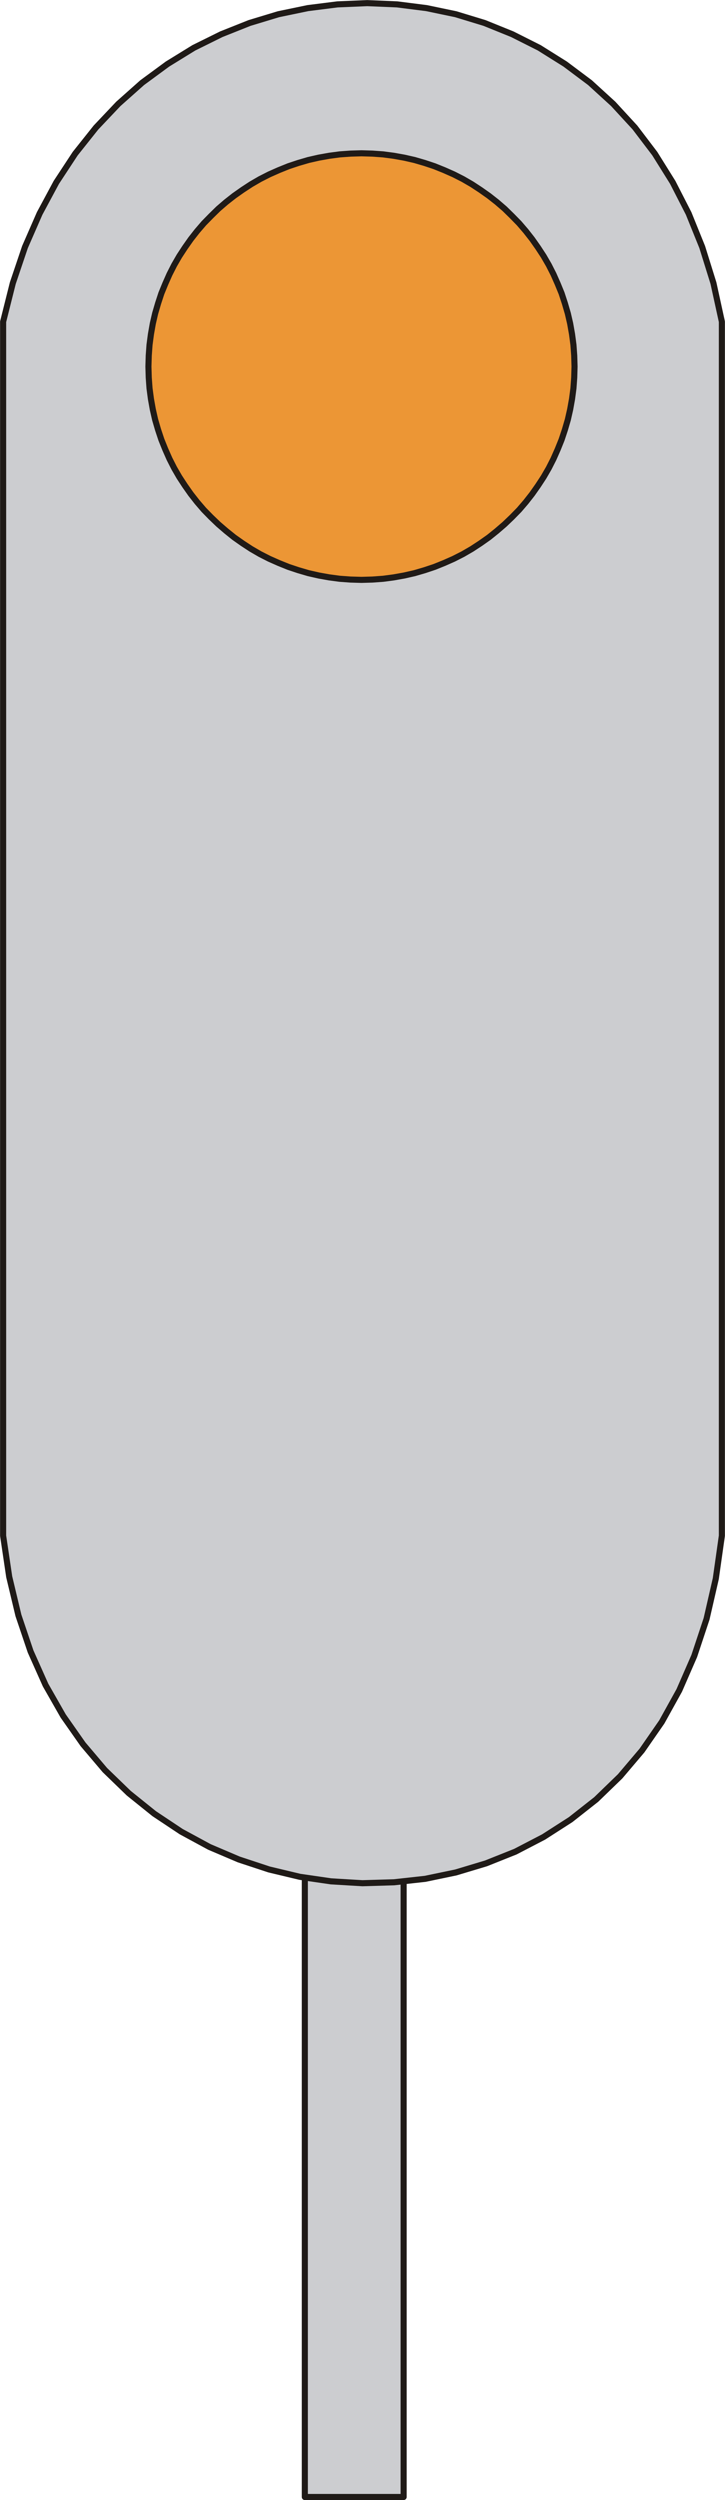 <?xml version="1.0" encoding="UTF-8" standalone="no"?>
<!DOCTYPE svg PUBLIC "-//W3C//DTD SVG 1.0//EN" "http://www.w3.org/TR/2001/REC-SVG-20010904/DTD/svg10.dtd">
<svg xmlns="http://www.w3.org/2000/svg" xmlns:xlink="http://www.w3.org/1999/xlink" fill-rule="evenodd" height="2.358in" preserveAspectRatio="none" stroke-linecap="round" viewBox="0 0 4645 16000" width="0.684in">
<style type="text/css">
.brush0 { fill: rgb(255,255,255); }
.pen0 { stroke: rgb(0,0,0); stroke-width: 1; stroke-linejoin: round; }
.brush1 { fill: rgb(204,205,208); }
.pen1 { stroke: none; }
.brush2 { fill: none; }
.pen2 { stroke: rgb(31,26,23); stroke-width: 39; stroke-linejoin: round; }
.brush3 { fill: rgb(236,150,53); }
</style>
<g>
<polygon class="pen1 brush1" points="1953,11621 2586,11621 2586,15980 1953,15980 1953,11621"/>
<polyline class="pen2" fill="none" points="1953,11621 2586,11621 2586,15980 1953,15980 1953,11621"/>
<polygon class="pen1 brush1" points="20,2059 82,1812 160,1581 254,1366 361,1167 482,983 615,816 758,665 911,529 1073,410 1242,306 1418,219 1599,147 1784,91 1972,52 2162,28 2353,20 2544,28 2733,52 2920,91 3104,147 3282,219 3455,306 3621,410 3780,529 3929,665 4068,816 4195,983 4310,1167 4412,1366 4499,1581 4571,1812 4625,2059 4625,9828 4586,10103 4527,10360 4448,10598 4352,10818 4240,11020 4113,11203 3973,11368 3820,11516 3656,11645 3483,11756 3302,11850 3114,11925 2921,11983 2724,12024 2524,12046 2322,12052 2121,12040 1921,12011 1724,11964 1530,11900 1342,11820 1161,11722 988,11607 825,11476 672,11328 532,11163 405,10982 292,10784 196,10569 118,10338 59,10091 20,9828 20,2059"/>
<polyline class="pen2" fill="none" points="20,2059 82,1812 160,1581 254,1366 361,1167 482,983 615,816 758,665 911,529 1073,410 1242,306 1418,219 1599,147 1784,91 1972,52 2162,28 2353,20 2544,28 2733,52 2920,91 3104,147 3282,219 3455,306 3621,410 3780,529 3929,665 4068,816 4195,983 4310,1167 4412,1366 4499,1581 4571,1812 4625,2059 4625,9828 4586,10103 4527,10360 4448,10598 4352,10818 4240,11020 4113,11203 3973,11368 3820,11516 3656,11645 3483,11756 3302,11850 3114,11925 2921,11983 2724,12024 2524,12046 2322,12052 2121,12040 1921,12011 1724,11964 1530,11900 1342,11820 1161,11722 988,11607 825,11476 672,11328 532,11163 405,10982 292,10784 196,10569 118,10338 59,10091 20,9828 20,2059"/>
<polygon class="pen1 brush3" points="2316,981 2386,983 2455,988 2523,997 2590,1009 2656,1024 2721,1043 2784,1064 2846,1089 2907,1116 2966,1146 3023,1179 3078,1215 3132,1253 3183,1293 3233,1336 3280,1382 3326,1429 3369,1479 3409,1530 3447,1584 3483,1639 3516,1696 3546,1755 3573,1816 3598,1877 3619,1941 3638,2006 3653,2071 3665,2139 3674,2207 3679,2276 3681,2346 3679,2416 3674,2485 3665,2553 3653,2620 3638,2686 3619,2751 3598,2814 3573,2876 3546,2937 3516,2996 3483,3053 3447,3108 3409,3162 3369,3213 3326,3263 3280,3310 3233,3355 3183,3398 3132,3439 3078,3477 3023,3513 2966,3546 2907,3576 2846,3603 2784,3628 2721,3649 2656,3668 2590,3683 2523,3695 2455,3704 2386,3709 2316,3711 2246,3709 2177,3704 2109,3695 2042,3683 1976,3668 1911,3649 1848,3628 1786,3603 1725,3576 1666,3546 1609,3513 1554,3477 1500,3439 1449,3398 1399,3355 1352,3310 1306,3263 1263,3213 1223,3162 1185,3108 1149,3053 1116,2996 1086,2937 1059,2876 1034,2814 1013,2751 994,2686 979,2620 967,2553 958,2485 953,2416 951,2346 953,2276 958,2207 967,2139 979,2071 994,2006 1013,1941 1034,1877 1059,1816 1086,1755 1116,1696 1149,1639 1185,1584 1223,1530 1263,1479 1306,1429 1352,1382 1399,1336 1449,1293 1500,1253 1554,1215 1609,1179 1666,1146 1725,1116 1786,1089 1848,1064 1911,1043 1976,1024 2042,1009 2109,997 2177,988 2246,983 2316,981"/>
<polyline class="pen2" fill="none" points="2316,981 2386,983 2455,988 2523,997 2590,1009 2656,1024 2721,1043 2784,1064 2846,1089 2907,1116 2966,1146 3023,1179 3078,1215 3132,1253 3183,1293 3233,1336 3280,1382 3326,1429 3369,1479 3409,1530 3447,1584 3483,1639 3516,1696 3546,1755 3573,1816 3598,1877 3619,1941 3638,2006 3653,2071 3665,2139 3674,2207 3679,2276 3681,2346 3679,2416 3674,2485 3665,2553 3653,2620 3638,2686 3619,2751 3598,2814 3573,2876 3546,2937 3516,2996 3483,3053 3447,3108 3409,3162 3369,3213 3326,3263 3280,3310 3233,3355 3183,3398 3132,3439 3078,3477 3023,3513 2966,3546 2907,3576 2846,3603 2784,3628 2721,3649 2656,3668 2590,3683 2523,3695 2455,3704 2386,3709 2316,3711 2246,3709 2177,3704 2109,3695 2042,3683 1976,3668 1911,3649 1848,3628 1786,3603 1725,3576 1666,3546 1609,3513 1554,3477 1500,3439 1449,3398 1399,3355 1352,3310 1306,3263 1263,3213 1223,3162 1185,3108 1149,3053 1116,2996 1086,2937 1059,2876 1034,2814 1013,2751 994,2686 979,2620 967,2553 958,2485 953,2416 951,2346 953,2276 958,2207 967,2139 979,2071 994,2006 1013,1941 1034,1877 1059,1816 1086,1755 1116,1696 1149,1639 1185,1584 1223,1530 1263,1479 1306,1429 1352,1382 1399,1336 1449,1293 1500,1253 1554,1215 1609,1179 1666,1146 1725,1116 1786,1089 1848,1064 1911,1043 1976,1024 2042,1009 2109,997 2177,988 2246,983 2316,981"/>
</g>
</svg>
